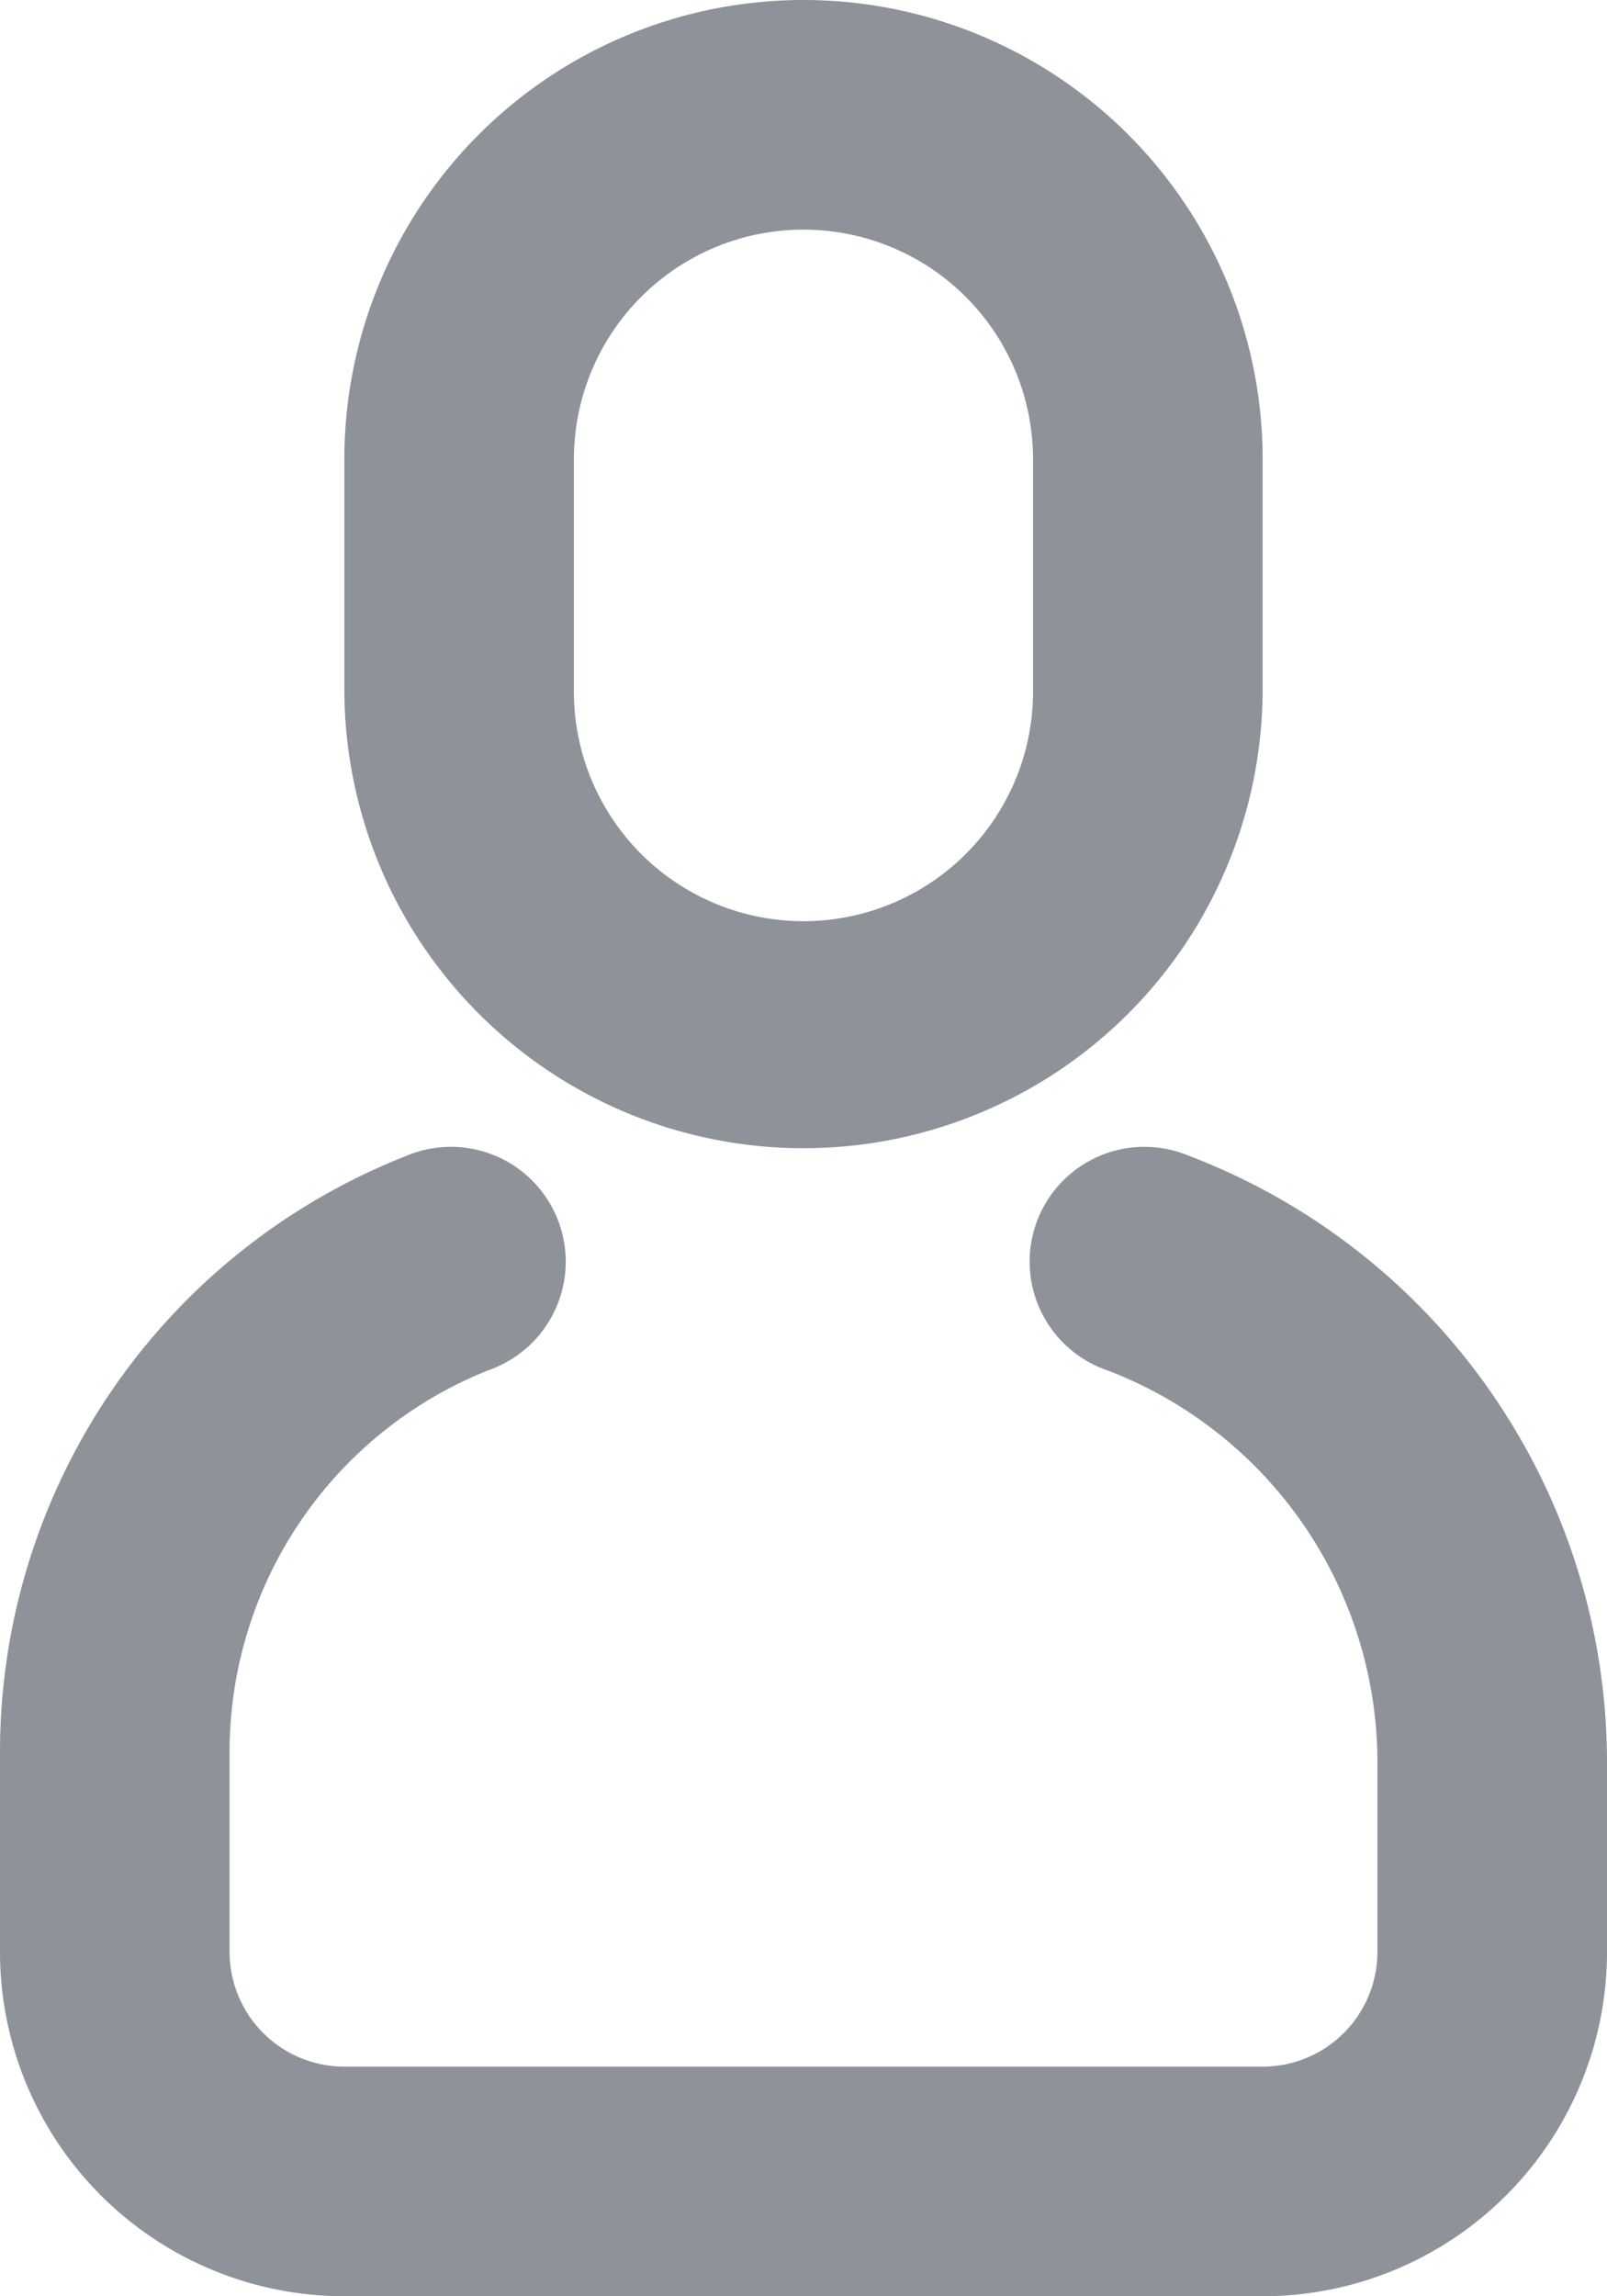 <svg xmlns="http://www.w3.org/2000/svg" width="55.759" height="79.655" viewBox="0 0 55.759 79.655">
  <path id="user" d="M14.075,40.106a3.983,3.983,0,1,1,2.919,7.408A14.254,14.254,0,0,0,7.966,60.777v6.93a3.983,3.983,0,0,0,3.983,3.983H43.81a3.983,3.983,0,0,0,3.983-3.983v-6.56A14.57,14.57,0,0,0,38.408,47.53a3.983,3.983,0,1,1,2.838-7.439A22.534,22.534,0,0,1,55.759,61.147v6.56A11.948,11.948,0,0,1,43.81,79.655H11.948A11.948,11.948,0,0,1,0,67.707v-6.93a22.219,22.219,0,0,1,14.073-20.67ZM27.879,0A15.931,15.931,0,0,1,43.81,15.931V23.9a15.931,15.931,0,1,1-31.862,0V15.931A15.931,15.931,0,0,1,27.879,0Zm0,7.966a7.966,7.966,0,0,0-7.966,7.966V23.9a7.966,7.966,0,1,0,15.931,0V15.931A7.966,7.966,0,0,0,27.879,7.966Z" fill="#8e939a"/>
</svg>
